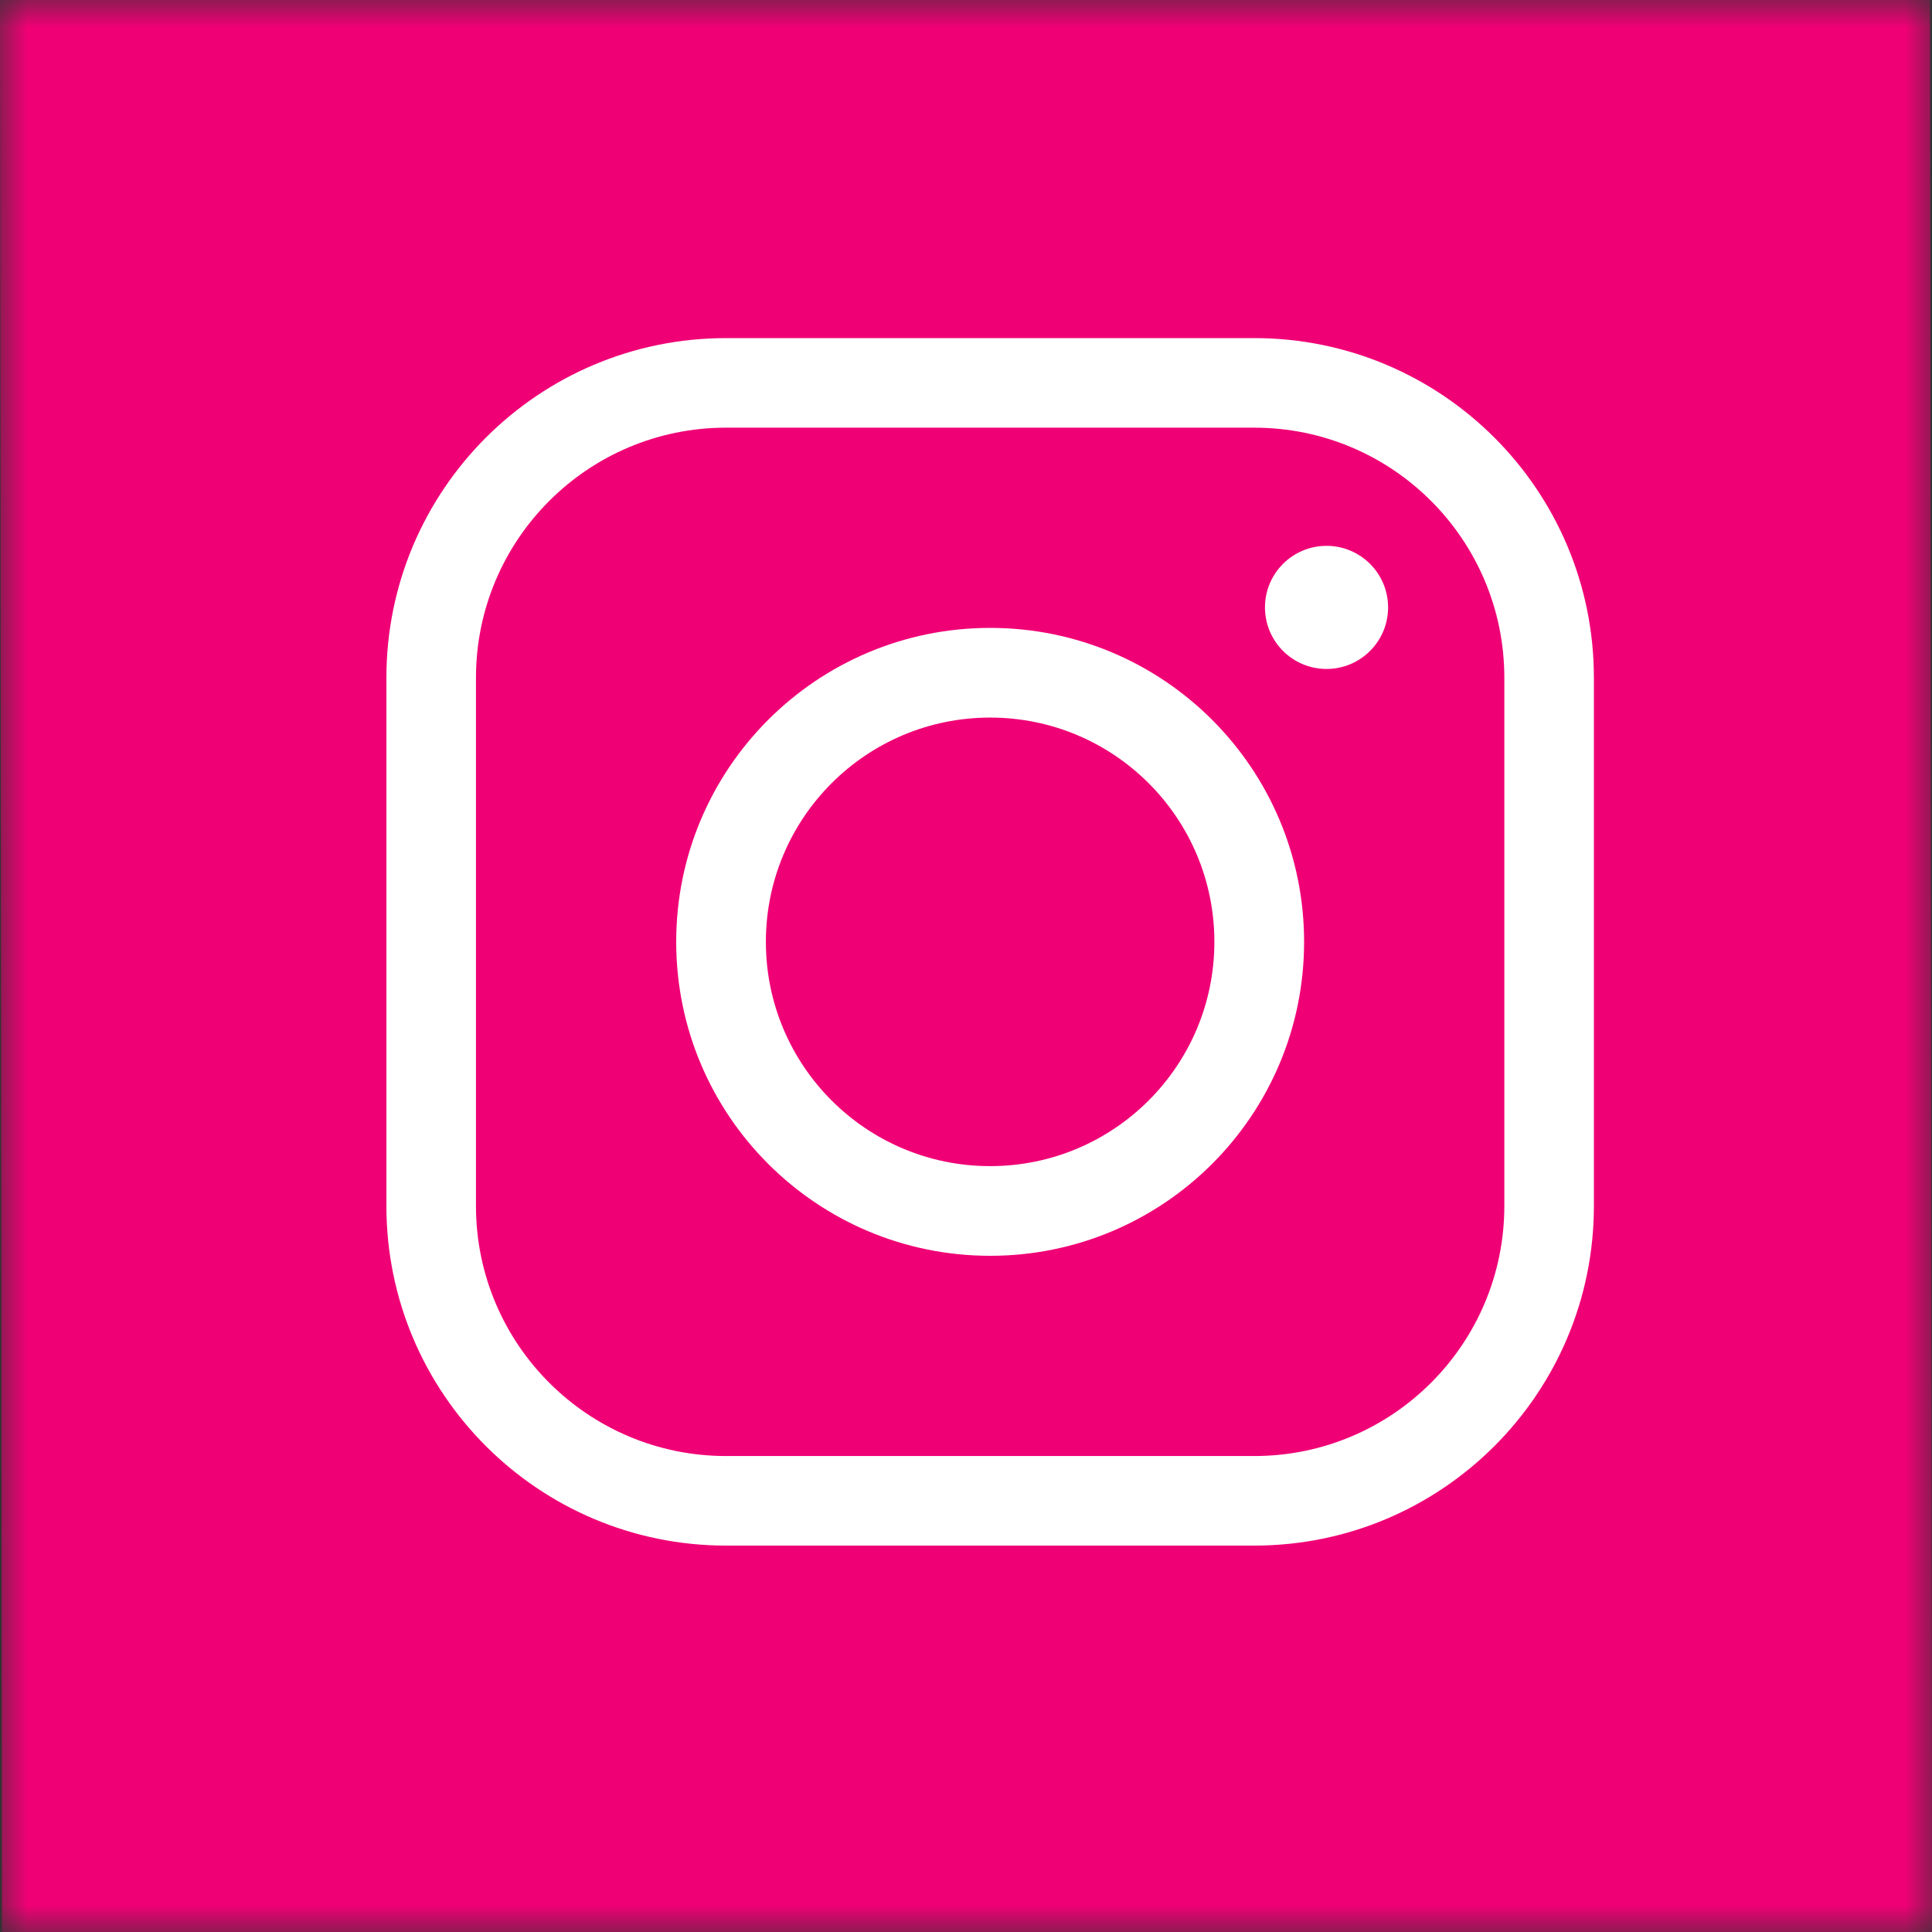 <svg width="36" height="36" viewBox="0 0 36 36" fill="none" xmlns="http://www.w3.org/2000/svg">
<rect x="0" y="0" width="36" height="36" fill="#333333" stroke="none"/>
<mask id="mask0" mask-type="alpha" maskUnits="userSpaceOnUse" x="0" y="0" width="36" height="36">
<rect width="36" height="36" fill="#F3555A"/>
</mask>
<g mask="url(#mask0)">
<rect width="35.964" height="36.036" transform="rotate(-0.058)" fill="#F00075"/>
<path fill-rule="evenodd" clip-rule="evenodd" d="M23.37 7.969H13.53C10.956 7.969 8.869 10.056 8.869 12.63V22.47C8.869 25.044 10.956 27.131 13.53 27.131H23.37C25.944 27.131 28.031 25.044 28.031 22.47V12.63C28.031 10.056 25.944 7.969 23.37 7.969ZM13.53 6.3C10.034 6.3 7.2 9.134 7.2 12.63V22.47C7.2 25.966 10.034 28.8 13.53 28.8H23.37C26.866 28.8 29.7 25.966 29.7 22.47V12.63C29.7 9.134 26.866 6.3 23.37 6.3H13.53Z" fill="white"/>
<path fill-rule="evenodd" clip-rule="evenodd" d="M18.45 21.729C20.758 21.729 22.628 19.858 22.628 17.55C22.628 15.242 20.758 13.371 18.45 13.371C16.142 13.371 14.271 15.242 14.271 17.55C14.271 19.858 16.142 21.729 18.45 21.729ZM18.45 23.4C21.681 23.4 24.3 20.781 24.3 17.55C24.3 14.319 21.681 11.7 18.45 11.7C15.219 11.7 12.6 14.319 12.6 17.55C12.6 20.781 15.219 23.4 18.45 23.4Z" fill="white"/>
<circle cx="24.718" cy="11.318" r="1.147" fill="white"/>
</g>
</svg>
